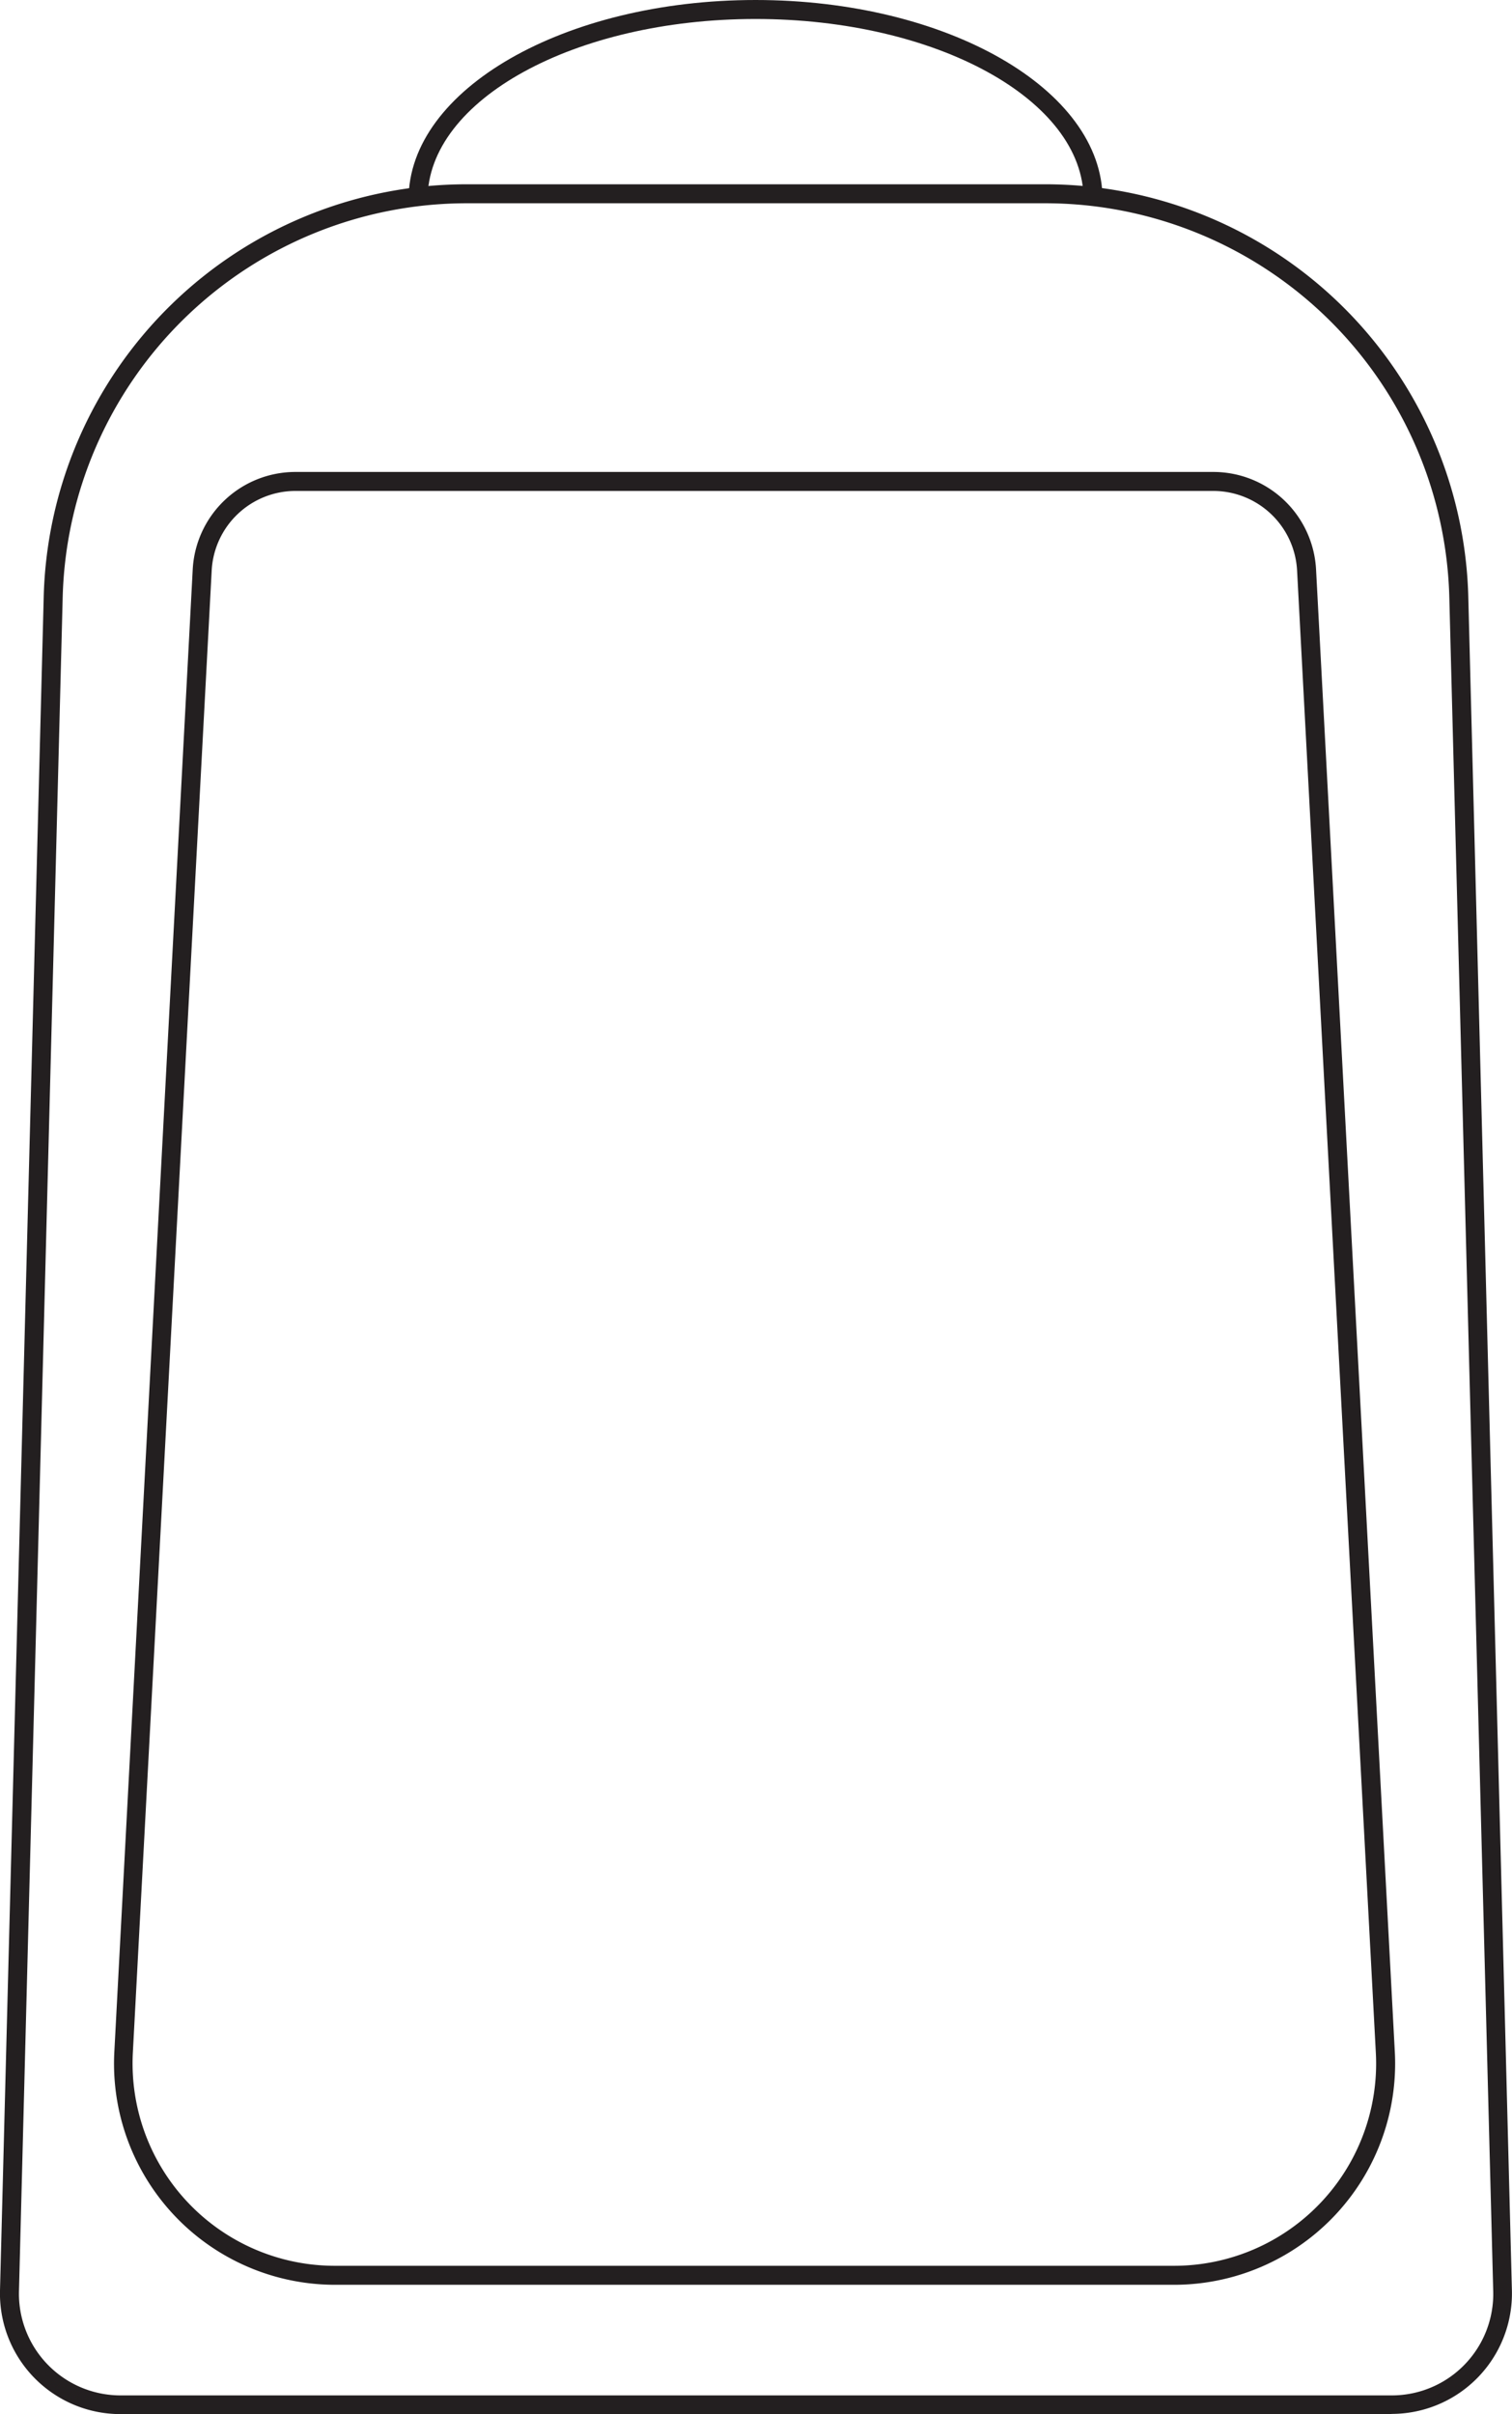 <svg id="Layer_1" data-name="Layer 1" xmlns="http://www.w3.org/2000/svg" viewBox="0 0 159.35 254.27"><defs><style>.cls-1{fill:#231f20;}</style></defs><path class="cls-1" d="M146.66,254.27h-134A12.7,12.7,0,0,1,0,241.25L4.6,63.12A44.61,44.61,0,0,1,49.44,19.41h60.47a44.61,44.61,0,0,1,44.84,43.71l4.59,178.13a12.69,12.69,0,0,1-12.68,13ZM49.44,21.41A42.62,42.62,0,0,0,6.6,63.17L2,241.3a10.71,10.71,0,0,0,10.69,11h134a10.69,10.69,0,0,0,10.68-11L152.75,63.17a42.62,42.62,0,0,0-42.84-41.76Z"/><path class="cls-1" d="M123.69,240.65H35.32a23.3,23.3,0,0,1-23.27-24.54L20.31,60A10.84,10.84,0,0,1,31.14,49.71h96.73A10.84,10.84,0,0,1,138.7,60L147,216.11a23.3,23.3,0,0,1-23.27,24.54ZM31.14,51.71a8.85,8.85,0,0,0-8.83,8.38L14,216.22a21.32,21.32,0,0,0,21.28,22.43h88.37A21.3,21.3,0,0,0,145,216.22L136.7,60.09a8.85,8.85,0,0,0-8.83-8.38Z"/><path class="cls-1" d="M116.2,21h-2c0-10.47-15.51-19-34.57-19S45.06,10.51,45.06,21h-2c0-11.57,16.41-21,36.57-21S116.2,9.41,116.2,21Z"/></svg>